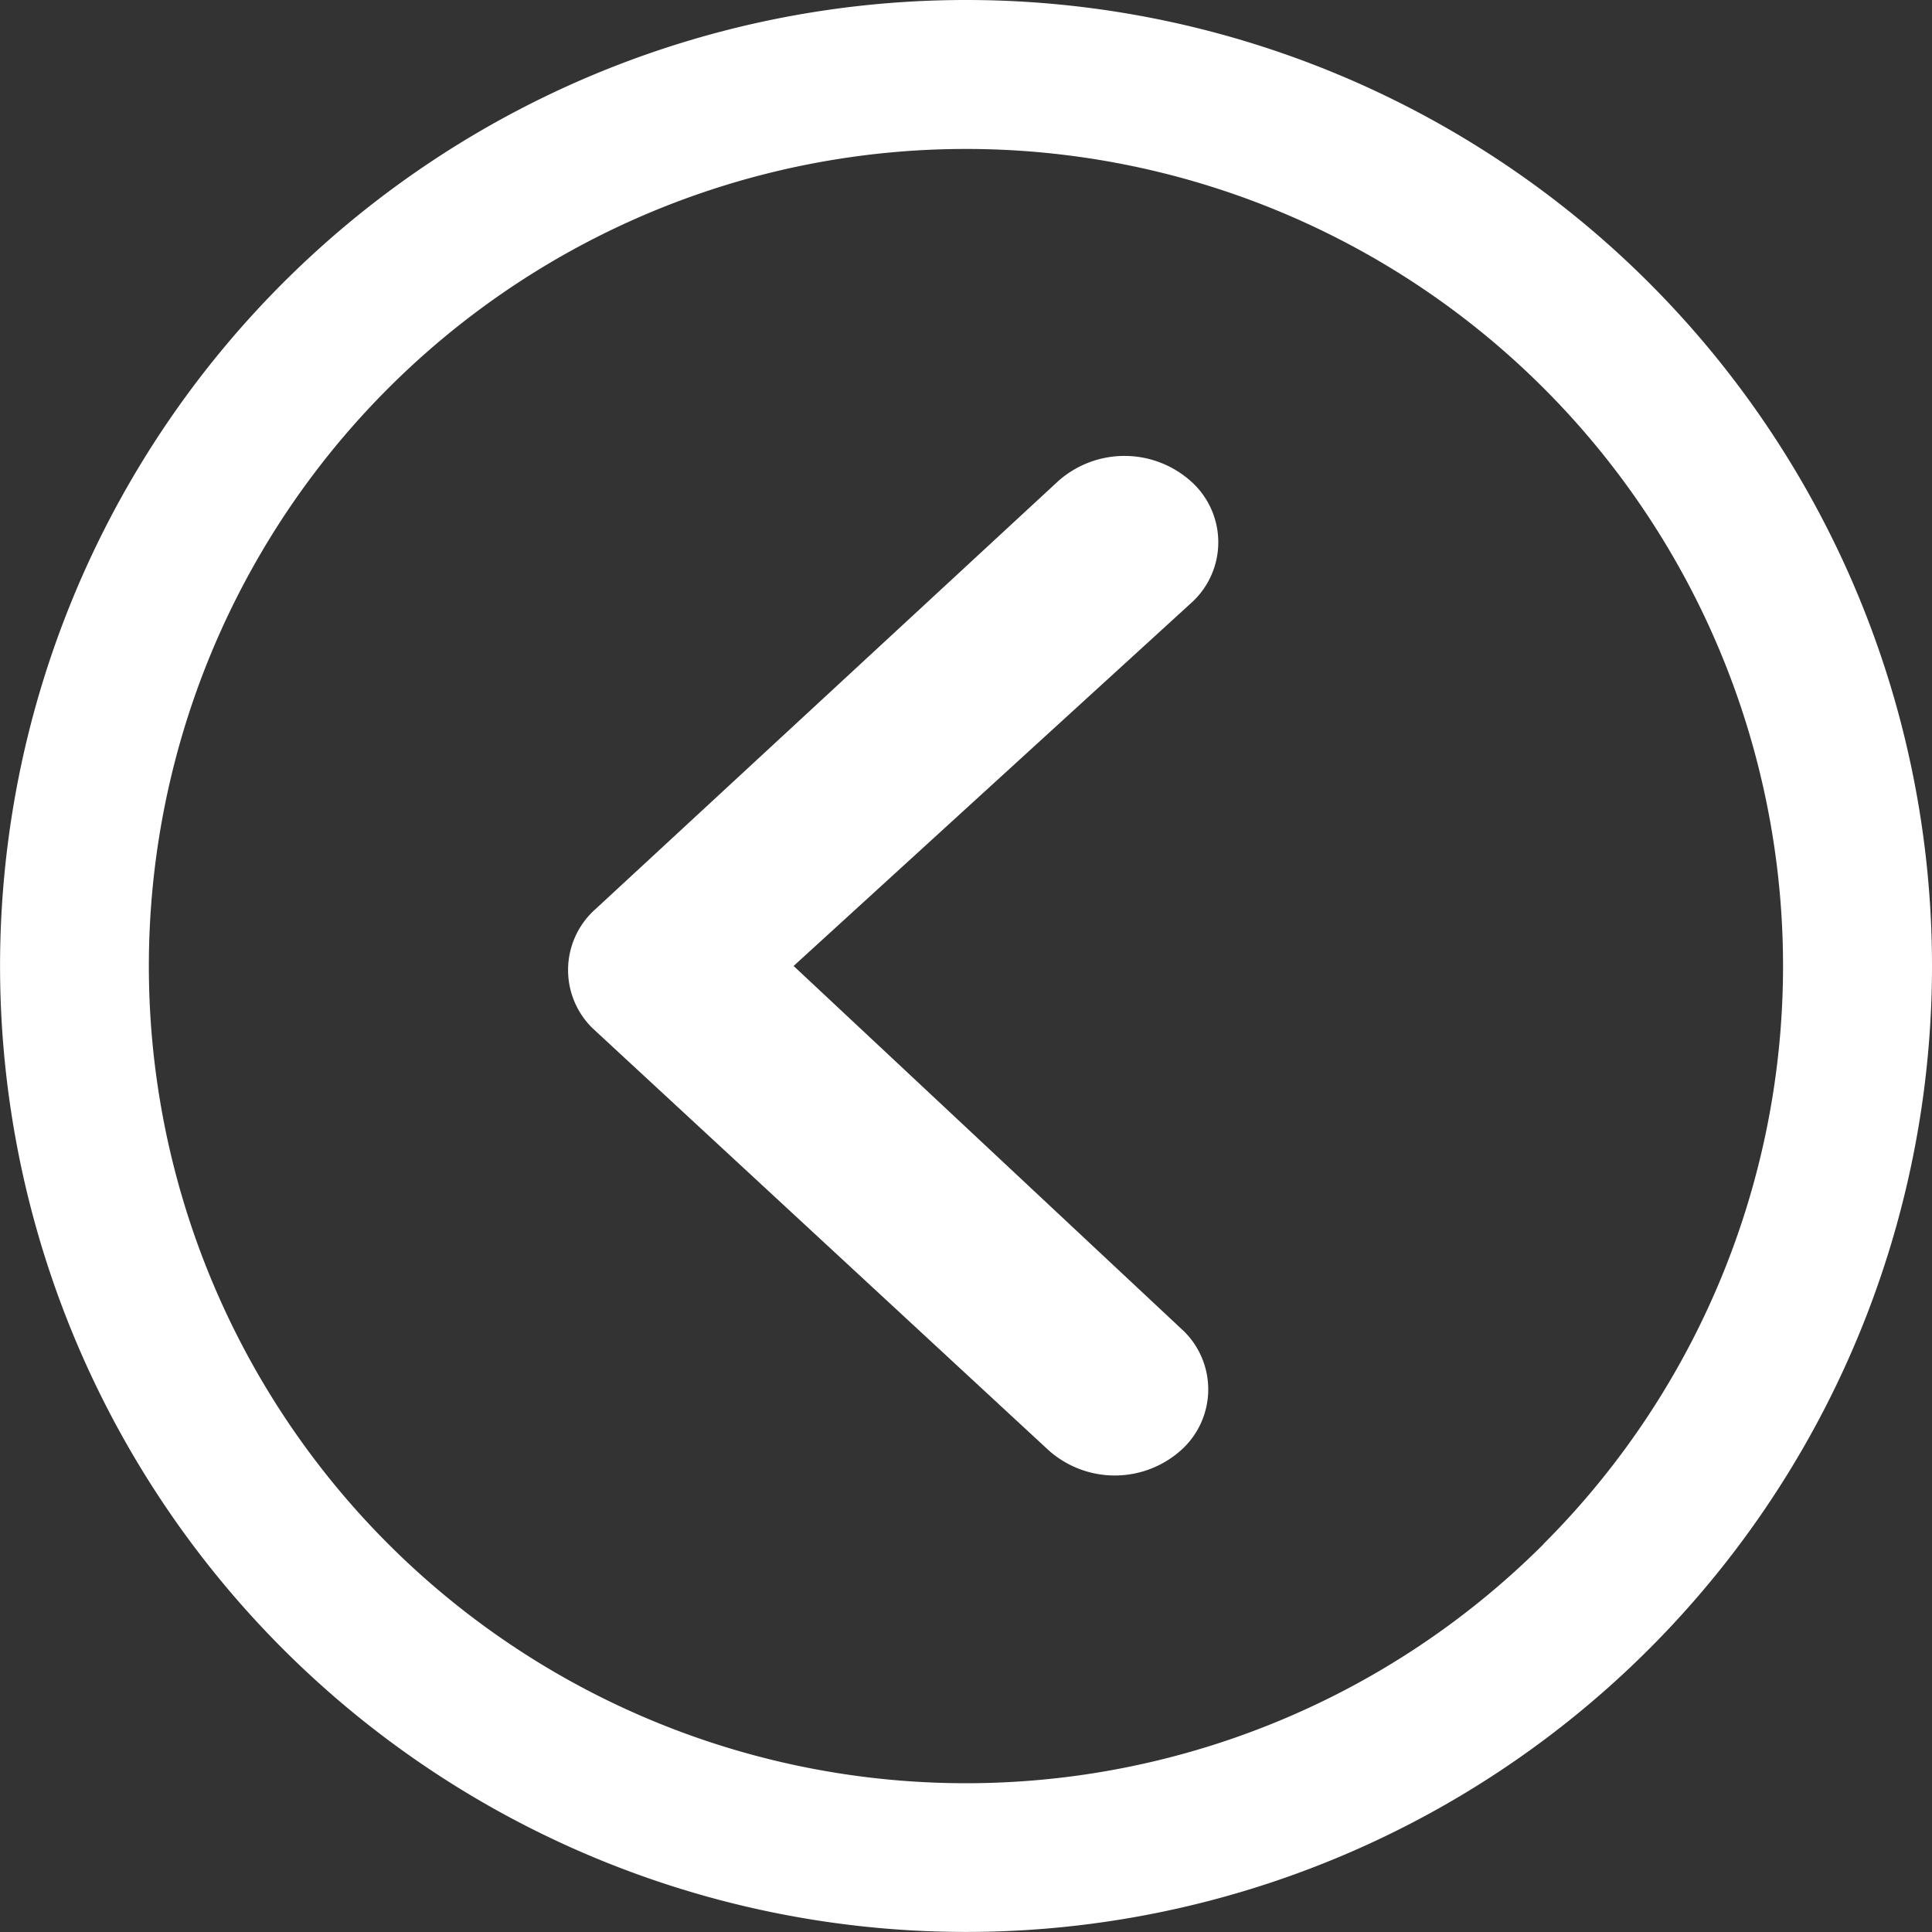 <svg id="Icon_ionic-ios-arrow-dropleft" data-name="Icon ionic-ios-arrow-dropleft" xmlns="http://www.w3.org/2000/svg" width="31.533" height="31.533" viewBox="0 0 31.533 31.533">
  <rect x="0" y="0" width="31.533" height="31.533" fill="#333333" stroke="none"/>
  <path id="Path_24835" data-name="Path 24835" d="M22.324,10.393a1.628,1.628,0,0,0-2.162,0L12.608,17.38a1.329,1.329,0,0,0-.048,1.942L20,26.207a1.622,1.622,0,0,0,2.162.007,1.332,1.332,0,0,0,0-1.993l-6.319-5.914,6.485-5.921A1.332,1.332,0,0,0,22.324,10.393Z" transform="translate(-2.89 -2.541)" fill="#fff"/>
  <path id="Path_24836" data-name="Path 24836" d="M19.141,3.375A15.766,15.766,0,1,0,34.908,19.141,15.764,15.764,0,0,0,19.141,3.375Zm9.429,25.2A13.335,13.335,0,1,1,9.712,9.712,13.335,13.335,0,1,1,28.571,28.571Z" transform="translate(-3.375 -3.375)" fill="#fff"/>
</svg>

